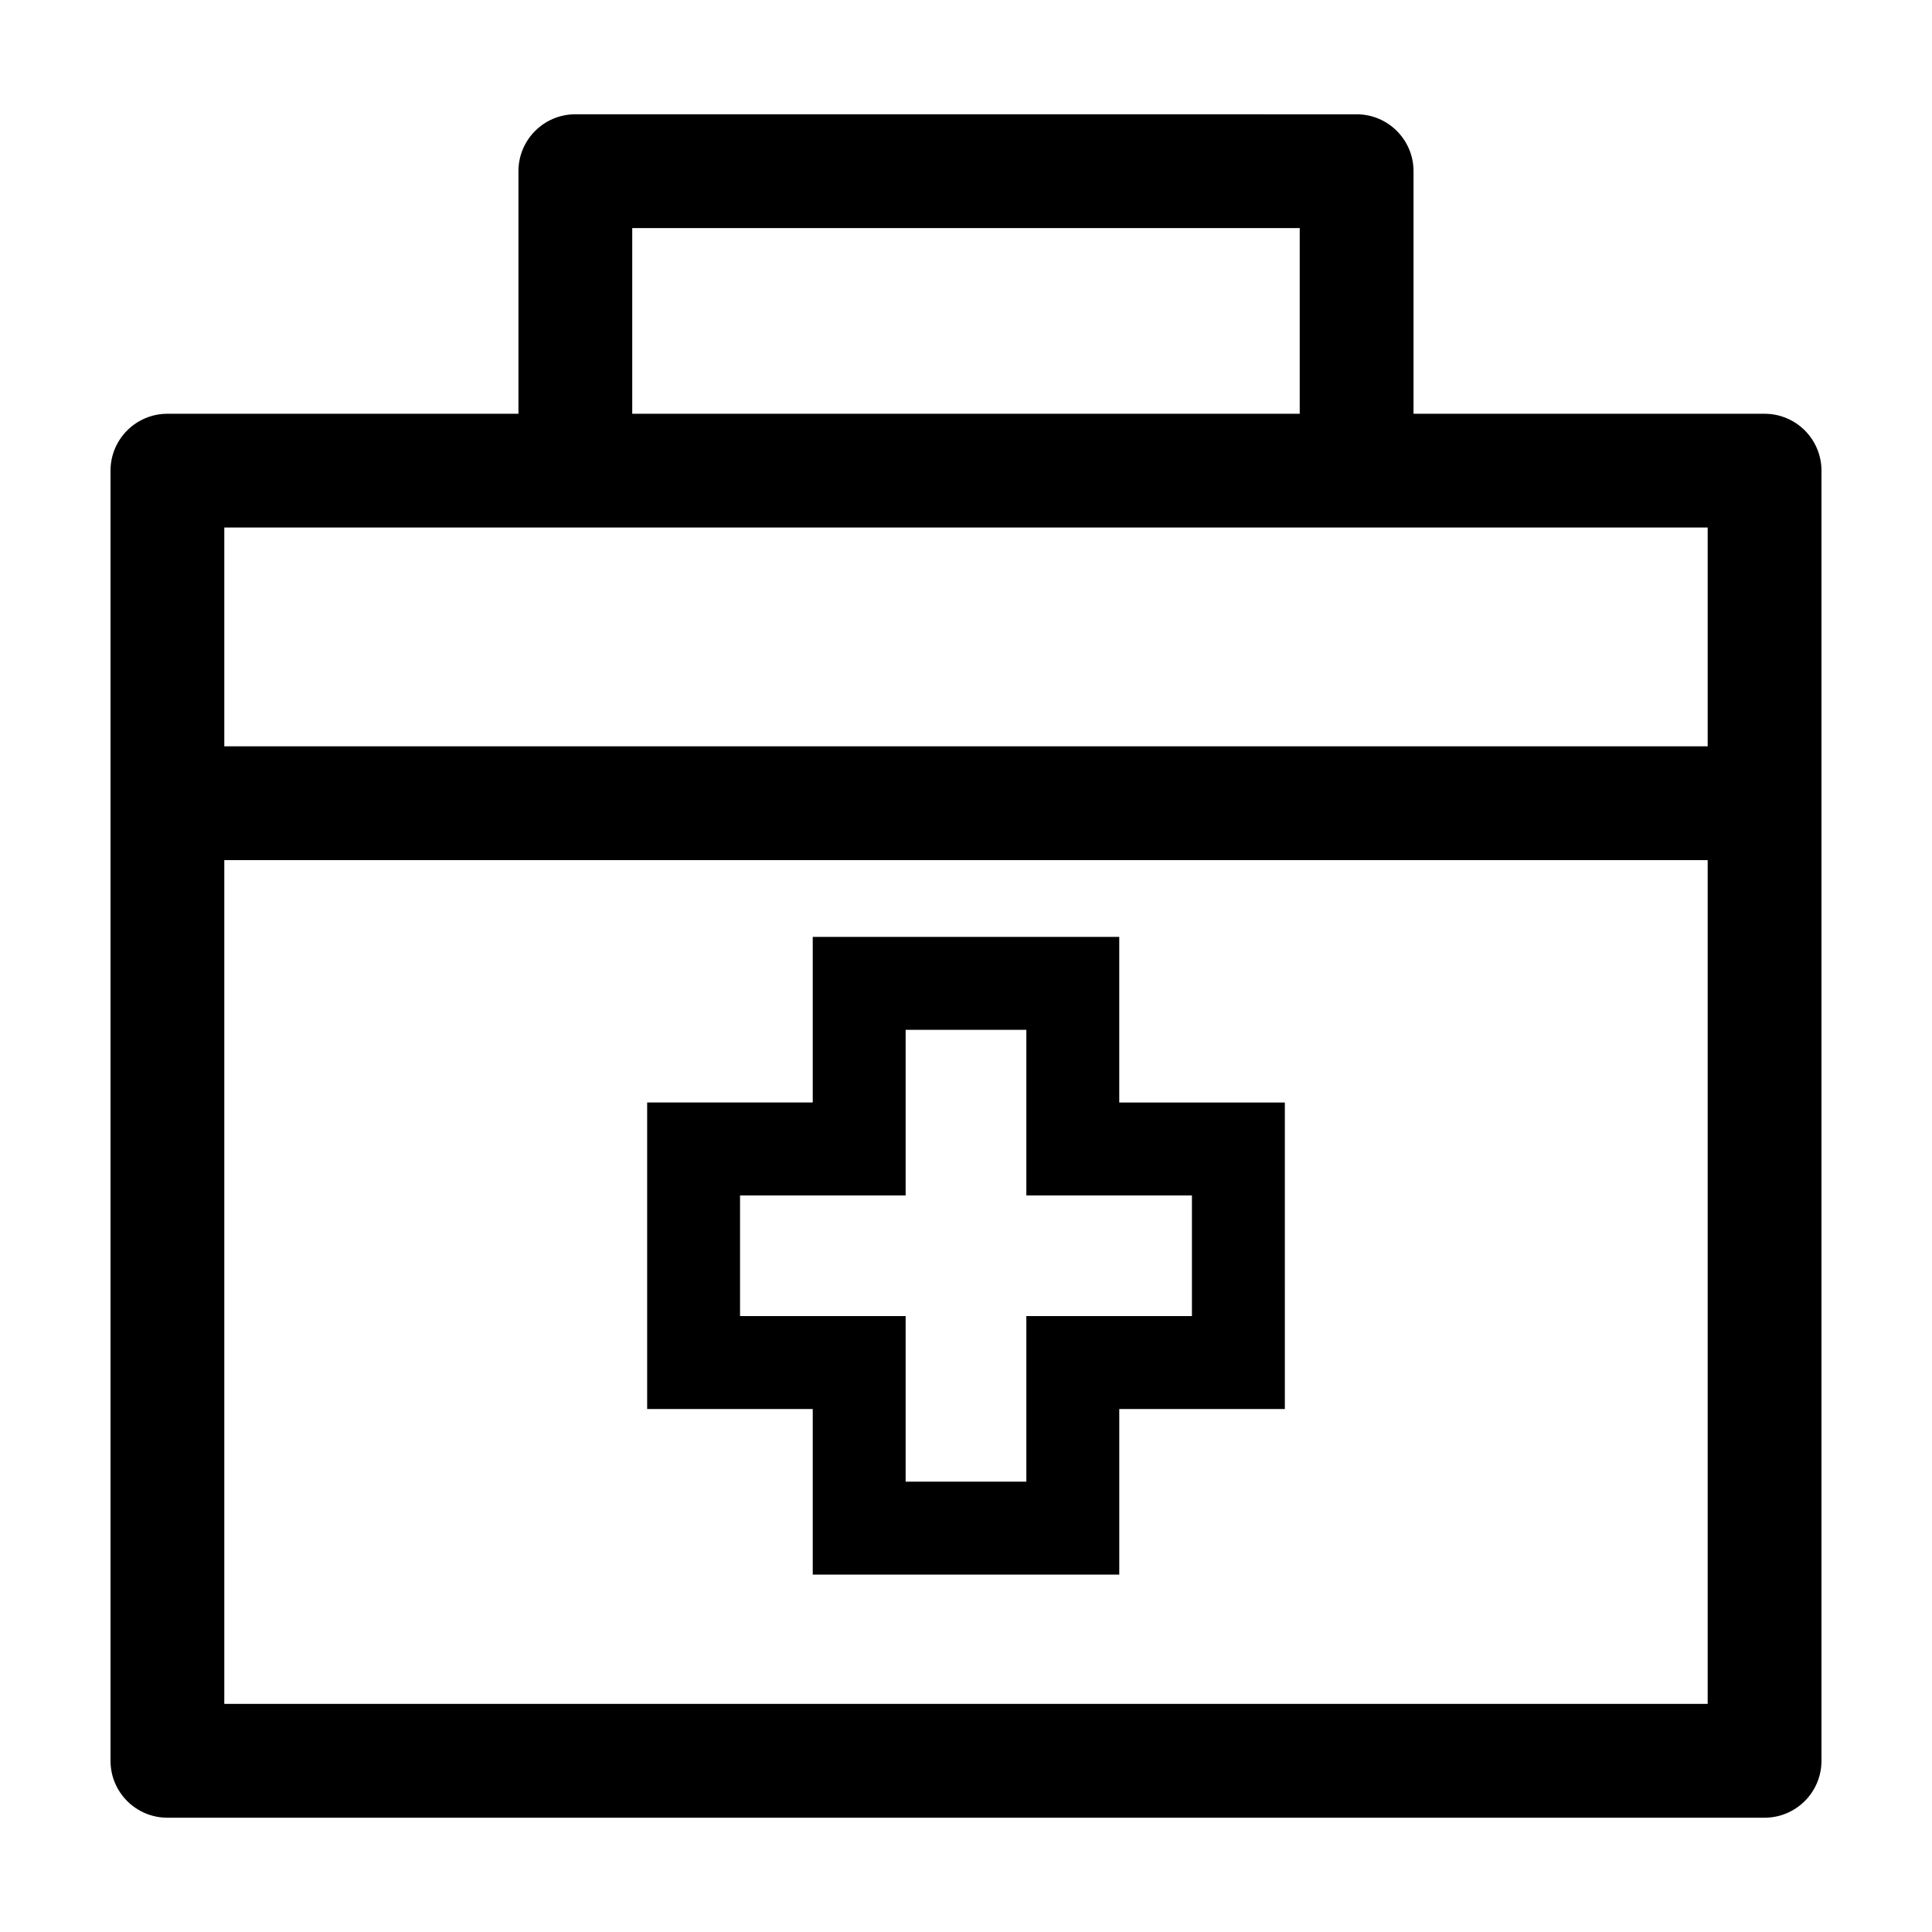 <?xml version="1.0" encoding="UTF-8"?>
<!-- The Best Svg Icon site in the world: iconSvg.co, Visit us! https://iconsvg.co -->
<svg fill="#000000" width="800px" height="800px" version="1.1" viewBox="144 144 512 512" xmlns="http://www.w3.org/2000/svg">
 <g>
  <path d="m188.36 625.71h423.27c8.328 0 15.078-6.75 15.078-15.078v-341.9c0-8.328-6.75-15.078-15.078-15.078h-93.031v-64.285c0-8.328-6.75-15.078-15.078-15.078l-207.05-0.004c-8.328 0-15.078 6.75-15.078 15.078v64.285l-93.027 0.004c-8.328 0-15.078 6.75-15.078 15.078v341.9c0 8.332 6.75 15.082 15.078 15.082zm123.19-421.27h176.89v49.207h-176.89zm-108.11 79.363h393.11v57.977l-393.11 0.004zm0 88.137h393.11v223.61h-393.11z"/>
  <path d="m440.62 392.29h-81.234v43.883h-43.883v81.23h43.883v43.883h81.23v-43.883h43.883l-0.004-81.227h-43.883v-43.887zm19.254 68.508v31.98h-43.883v43.883h-31.988v-43.883h-43.883v-31.98h43.883v-43.883h31.988v43.883z"/>
 </g>
</svg>